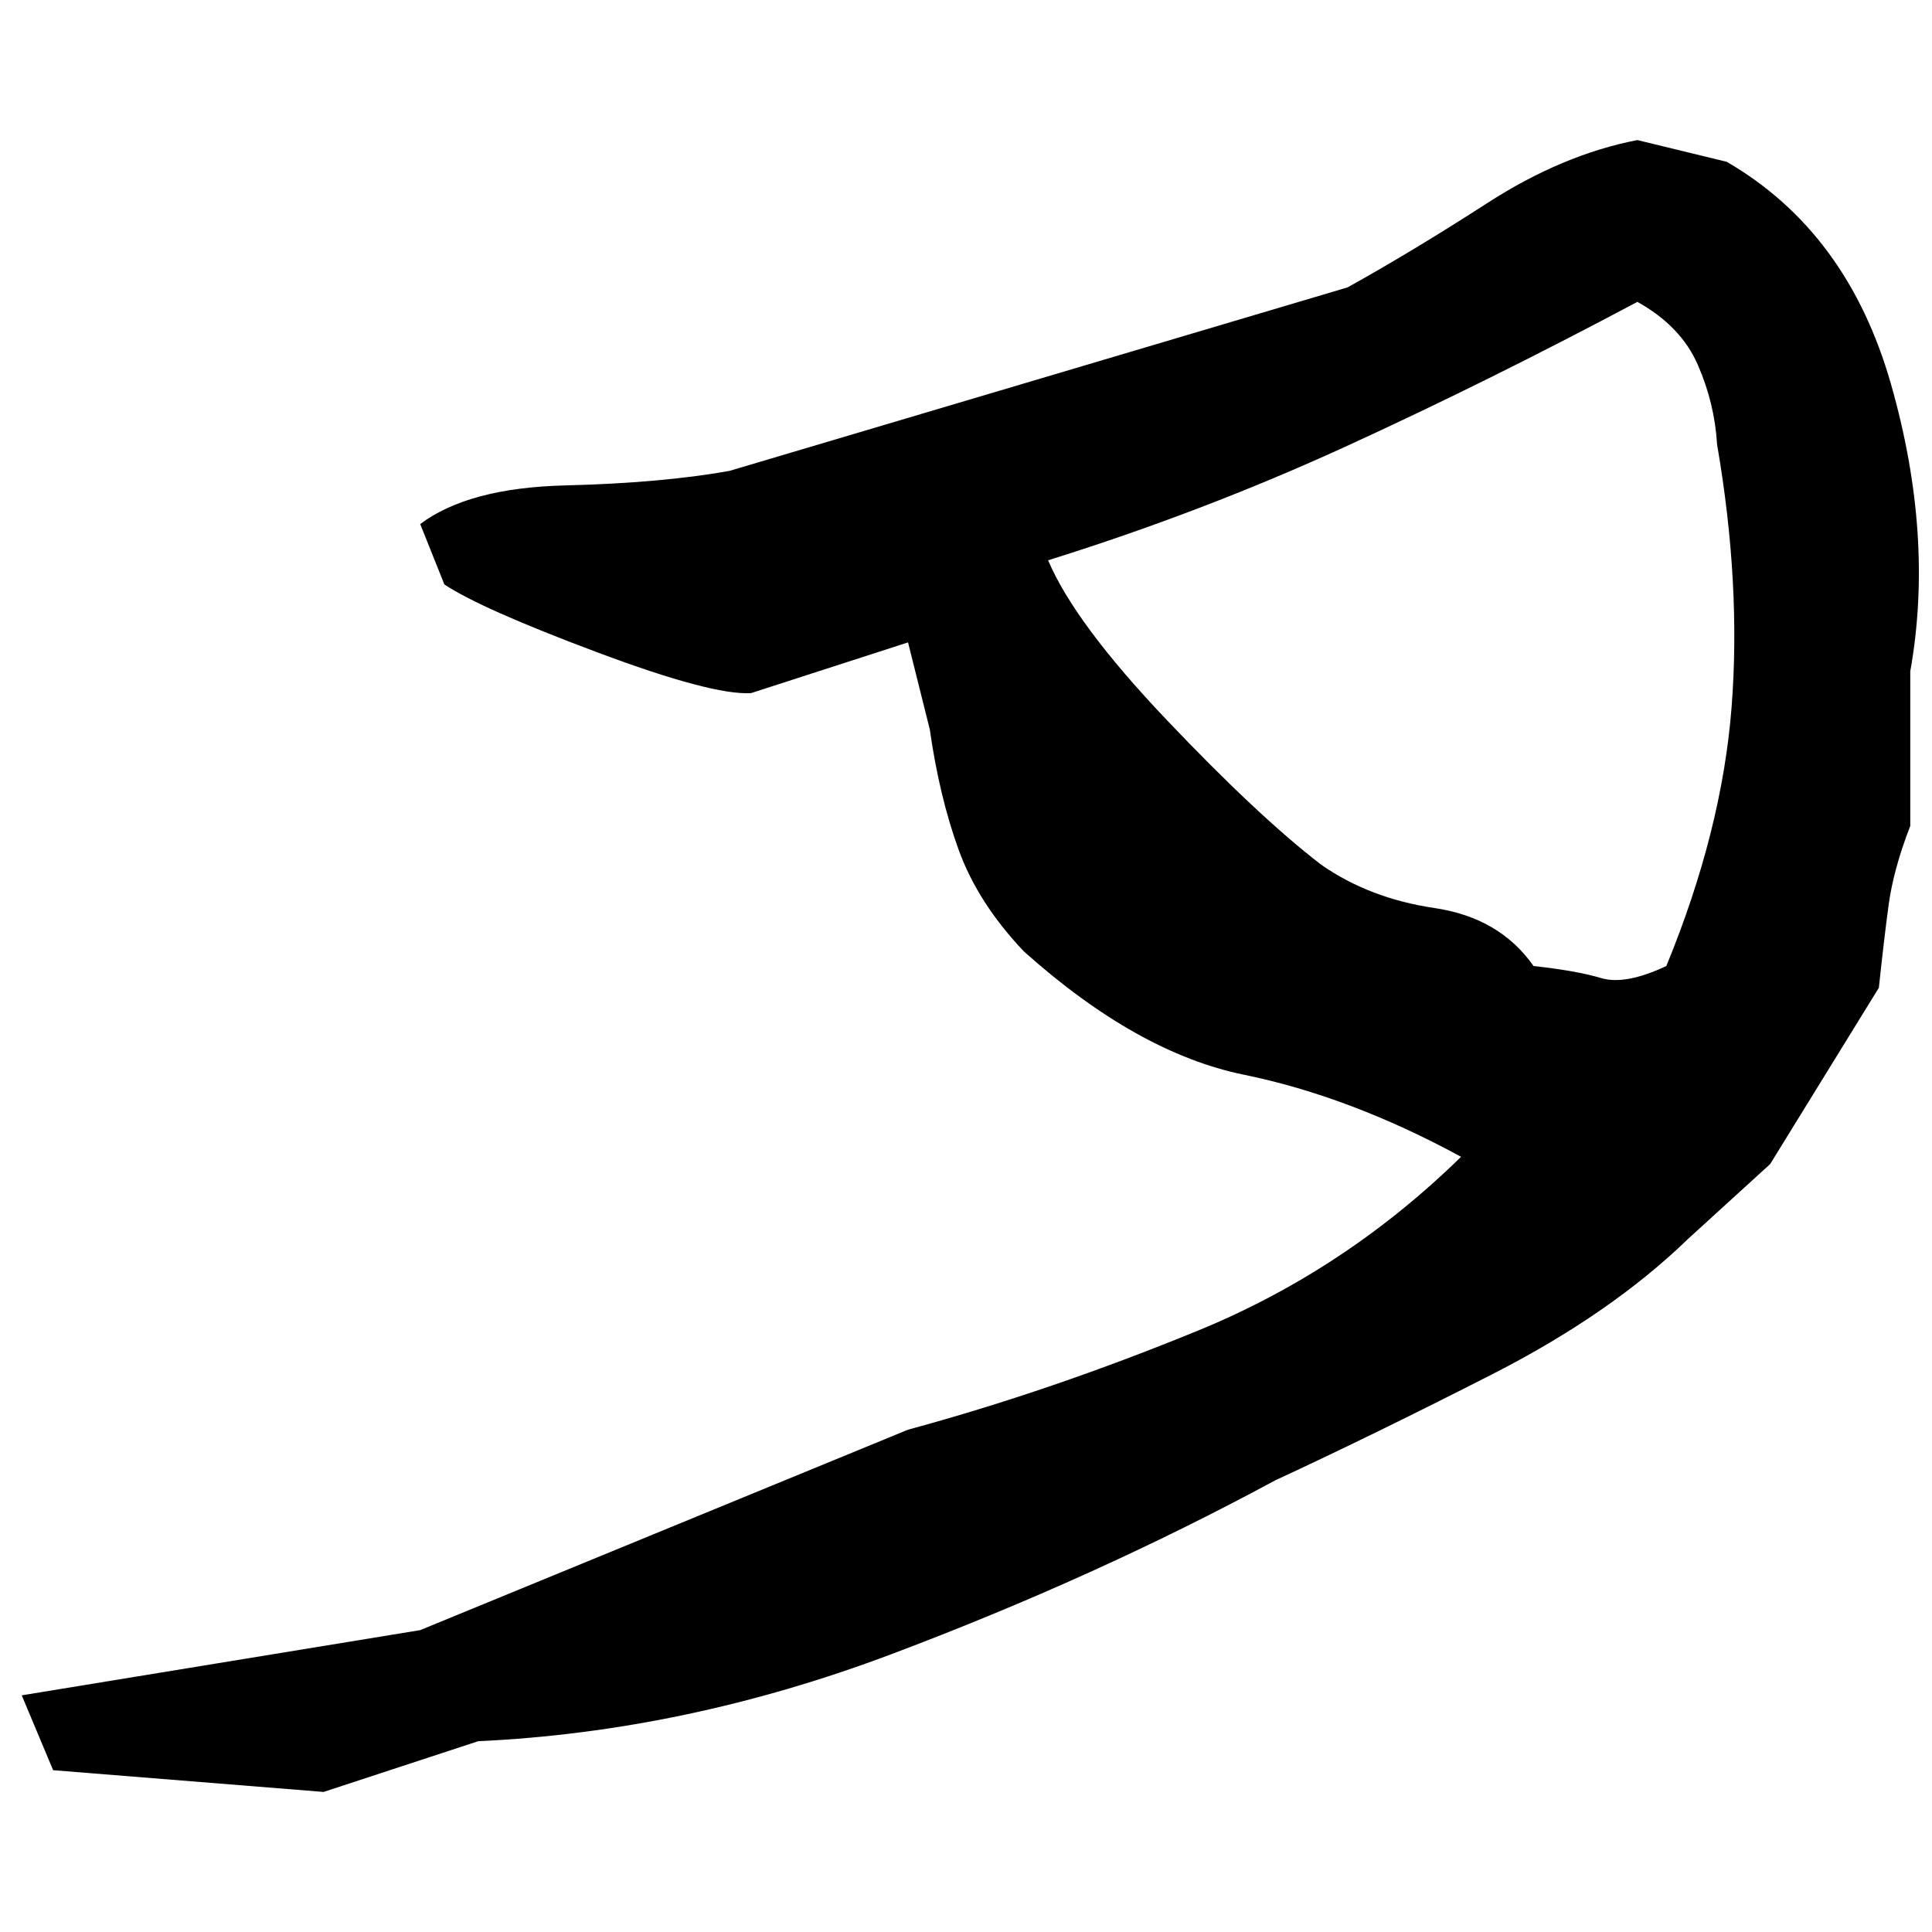 ﻿<?xml version="1.0" encoding="UTF-8" standalone="yes"?>
<svg xmlns="http://www.w3.org/2000/svg" height="100%" version="1.1" width="100%" viewBox="0 0 80 80">
  <g transform="scale(1)">
    <path fill="#000000" d="M67.8 5.8L71.5 6.7Q76.5 9.6 78.3 15.9T79.1 27.8V34.2Q78.4 36 78.2 37.5T77.8 40.9L73.3 48.2L69.9 51.3Q66.7 54.4 61.8 56.9T52.8 61.3Q45.4 65.3 36.9 68.5T19.8 72.1L13.4 74.2L2.2 73.3L0.9 70.2L17.4 67.5L37.6 59.2Q43.5 57.6 49.6 55.1T60.5 47.9Q55.9 45.4 51.5 44.5T42.4 39.4Q40.5 37.4 39.7 35.2T38.5 30.2L37.6 26.6L31.1 28.7Q29.5 28.8 24.7 27.0T18.4 24.2L17.4 21.7Q19.4 20.2 23.4 20.1T30.2 19.5L55.8 11.9Q58.5 10.4 61.6 8.4T67.8 5.8ZM61.6 15.8T55.7 18.5T43.4 23.2Q44.5 25.8 48.3 29.8T54.7 35.8Q56.7 37.2 59.4 37.6T63.5 40Q65.3 40.2 66.3 40.5T69 40Q71.3 34.4 71.7 29.3T71.1 18.4Q71.0 16.7 70.3 15.1T67.8 12.5Q61.6 15.8 55.7 18.5Z" />
  </g>
</svg>
